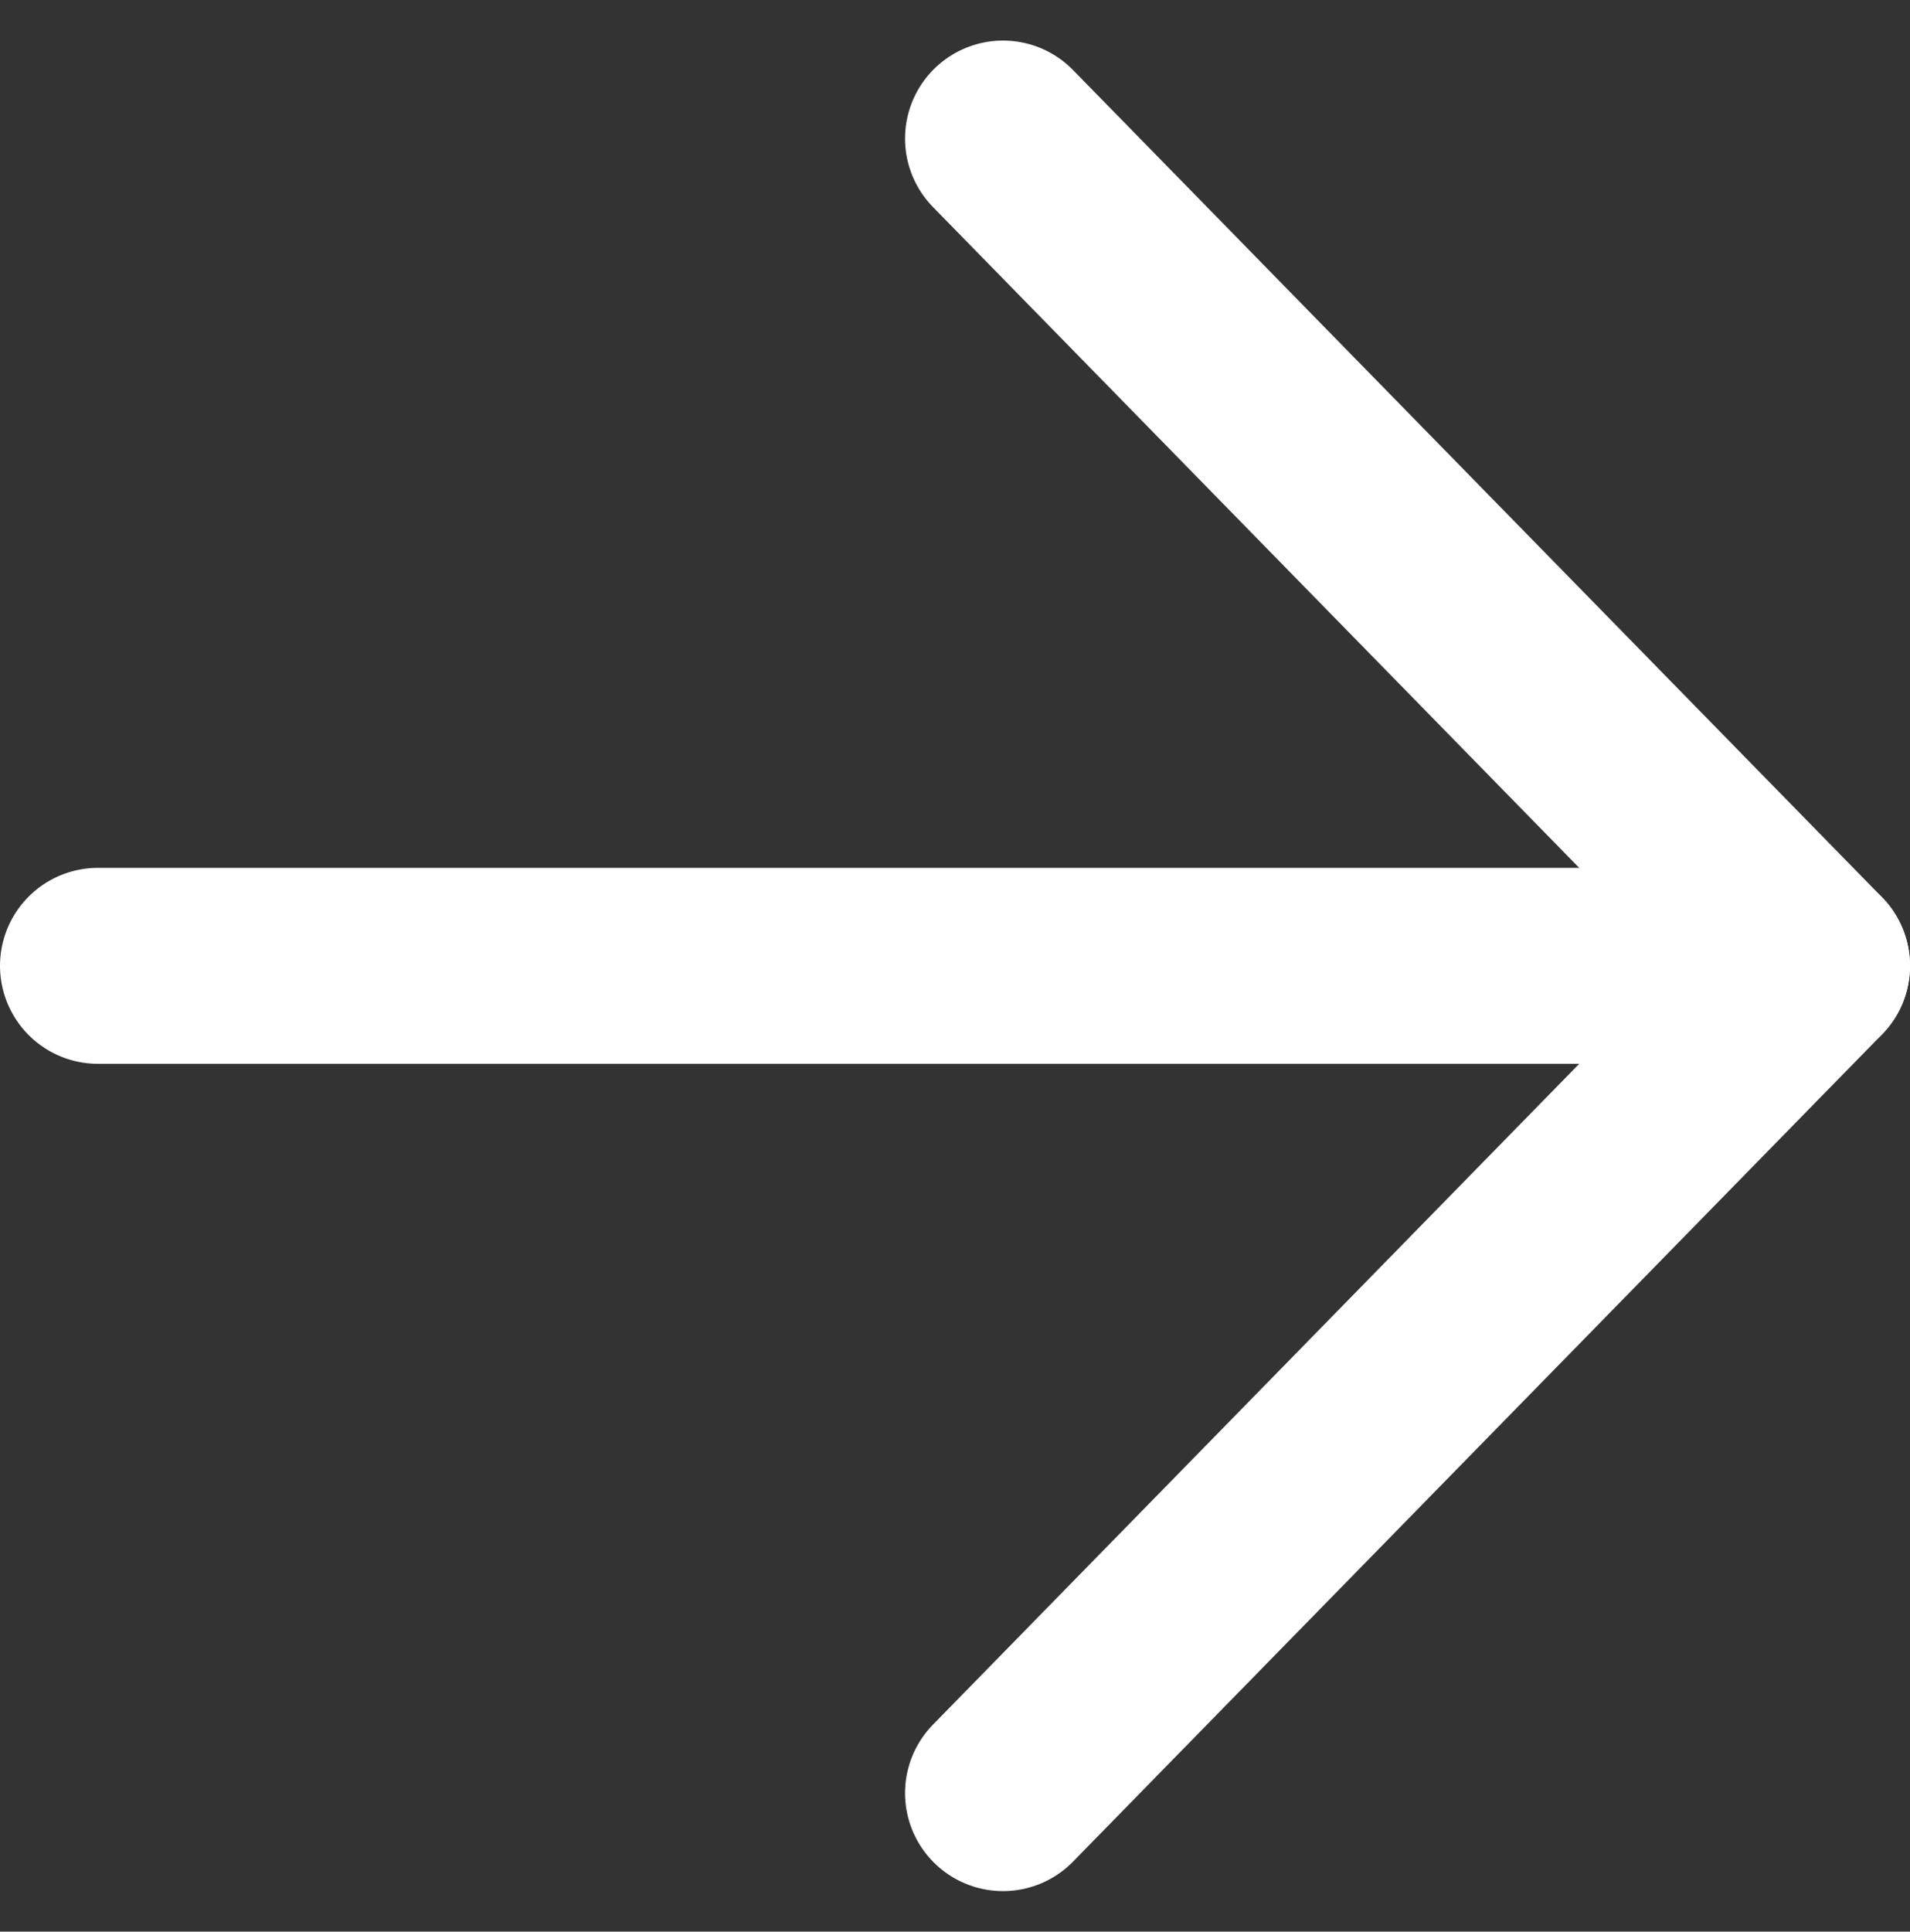<svg xmlns="http://www.w3.org/2000/svg" width="39" height="39.43"><rect width="100%" height="100%" fill="#333333" stroke="none"/><g data-name="グループ 159" fill="none" stroke="#fff" stroke-linecap="round" stroke-linejoin="round" stroke-width="4"><path data-name="パス 5610" d="M20.48 2.828 37 19.715 20.48 36.602"/><path data-name="線 42" d="M37 19.715H2"/></g></svg>